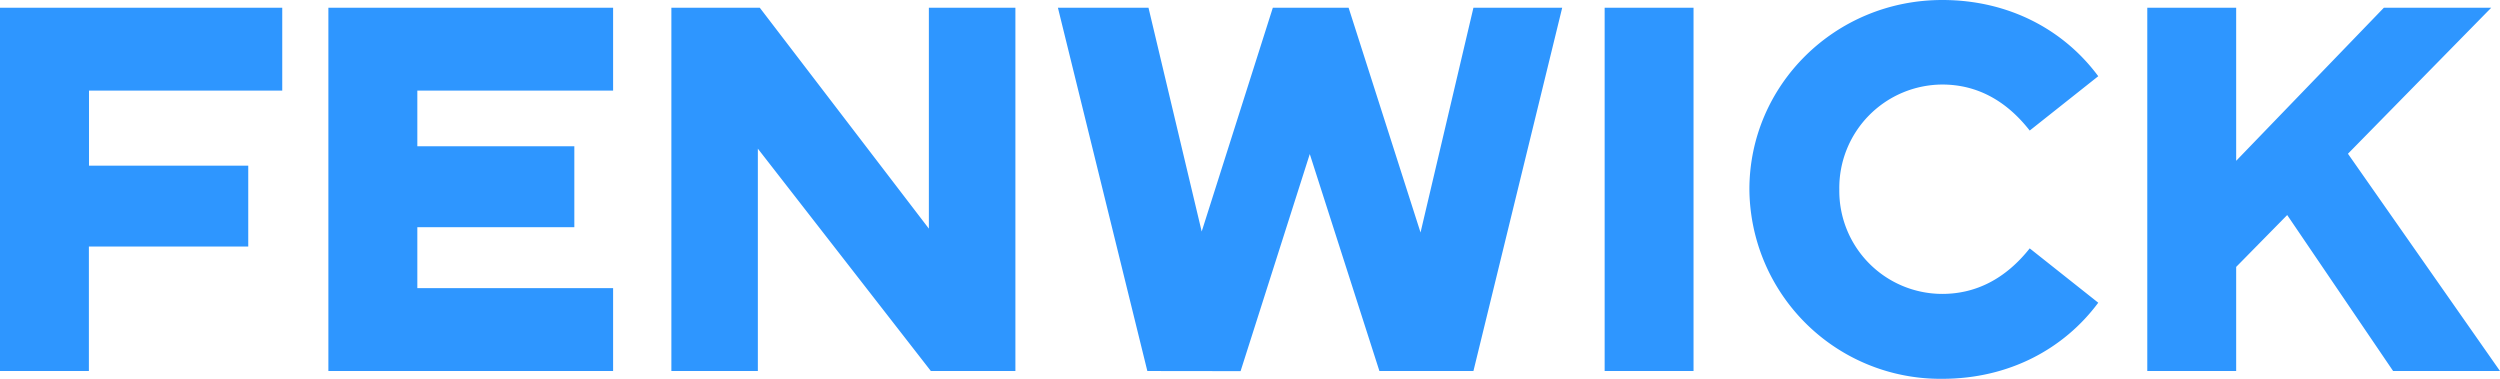 <svg xmlns="http://www.w3.org/2000/svg" viewBox="0 0 414 62.73"><defs><style>.cls-1{fill:#2e96ff;fill-rule:evenodd;}</style></defs><title>Asset 1</title><g id="Layer_2" data-name="Layer 2"><g id="Layer_1-2" data-name="Layer 1"><path class="cls-1" d="M0,1.28H46.74V15h-32V27.43H41.11v13.4H14.72V61.44H0ZM54.38,61.44h47.15V47.72H69.11V37.62h26V24.22h-26V15h32.42V1.28H54.38Zm99.44-23.58-28-36.58H111.18V61.44H125.5V24.62l28.65,36.82h14V1.28H153.82ZM265.73,61.44h14.72V1.28H265.73ZM321.64,14c5.56,0,10.46,2.48,14.48,7.62l11.35-9C341.83,5,332.74,0,321.64,0,303.86,0,289.7,14.12,289.7,31.36a31.62,31.62,0,0,0,31.94,31.37c11.1,0,20.19-5,25.83-12.6l-11.35-9c-4,5.05-8.92,7.54-14.48,7.54a17.06,17.06,0,0,1-17.05-17.33A17.12,17.12,0,0,1,321.64,14Zm67.18,11.46L412.55,1.28H394.77L370.31,26.63V1.28H355.59V61.44h14.72V44.2l8.45-8.59L396.3,61.44H414Zm-183.38,36L216.9,25.51l11.53,35.93H244l14.7-60.16H244L235.24,38.5,223.33,1.28H210.78L199,38.34,190.19,1.28h-15L190,61.44Z"/></g></g></svg>